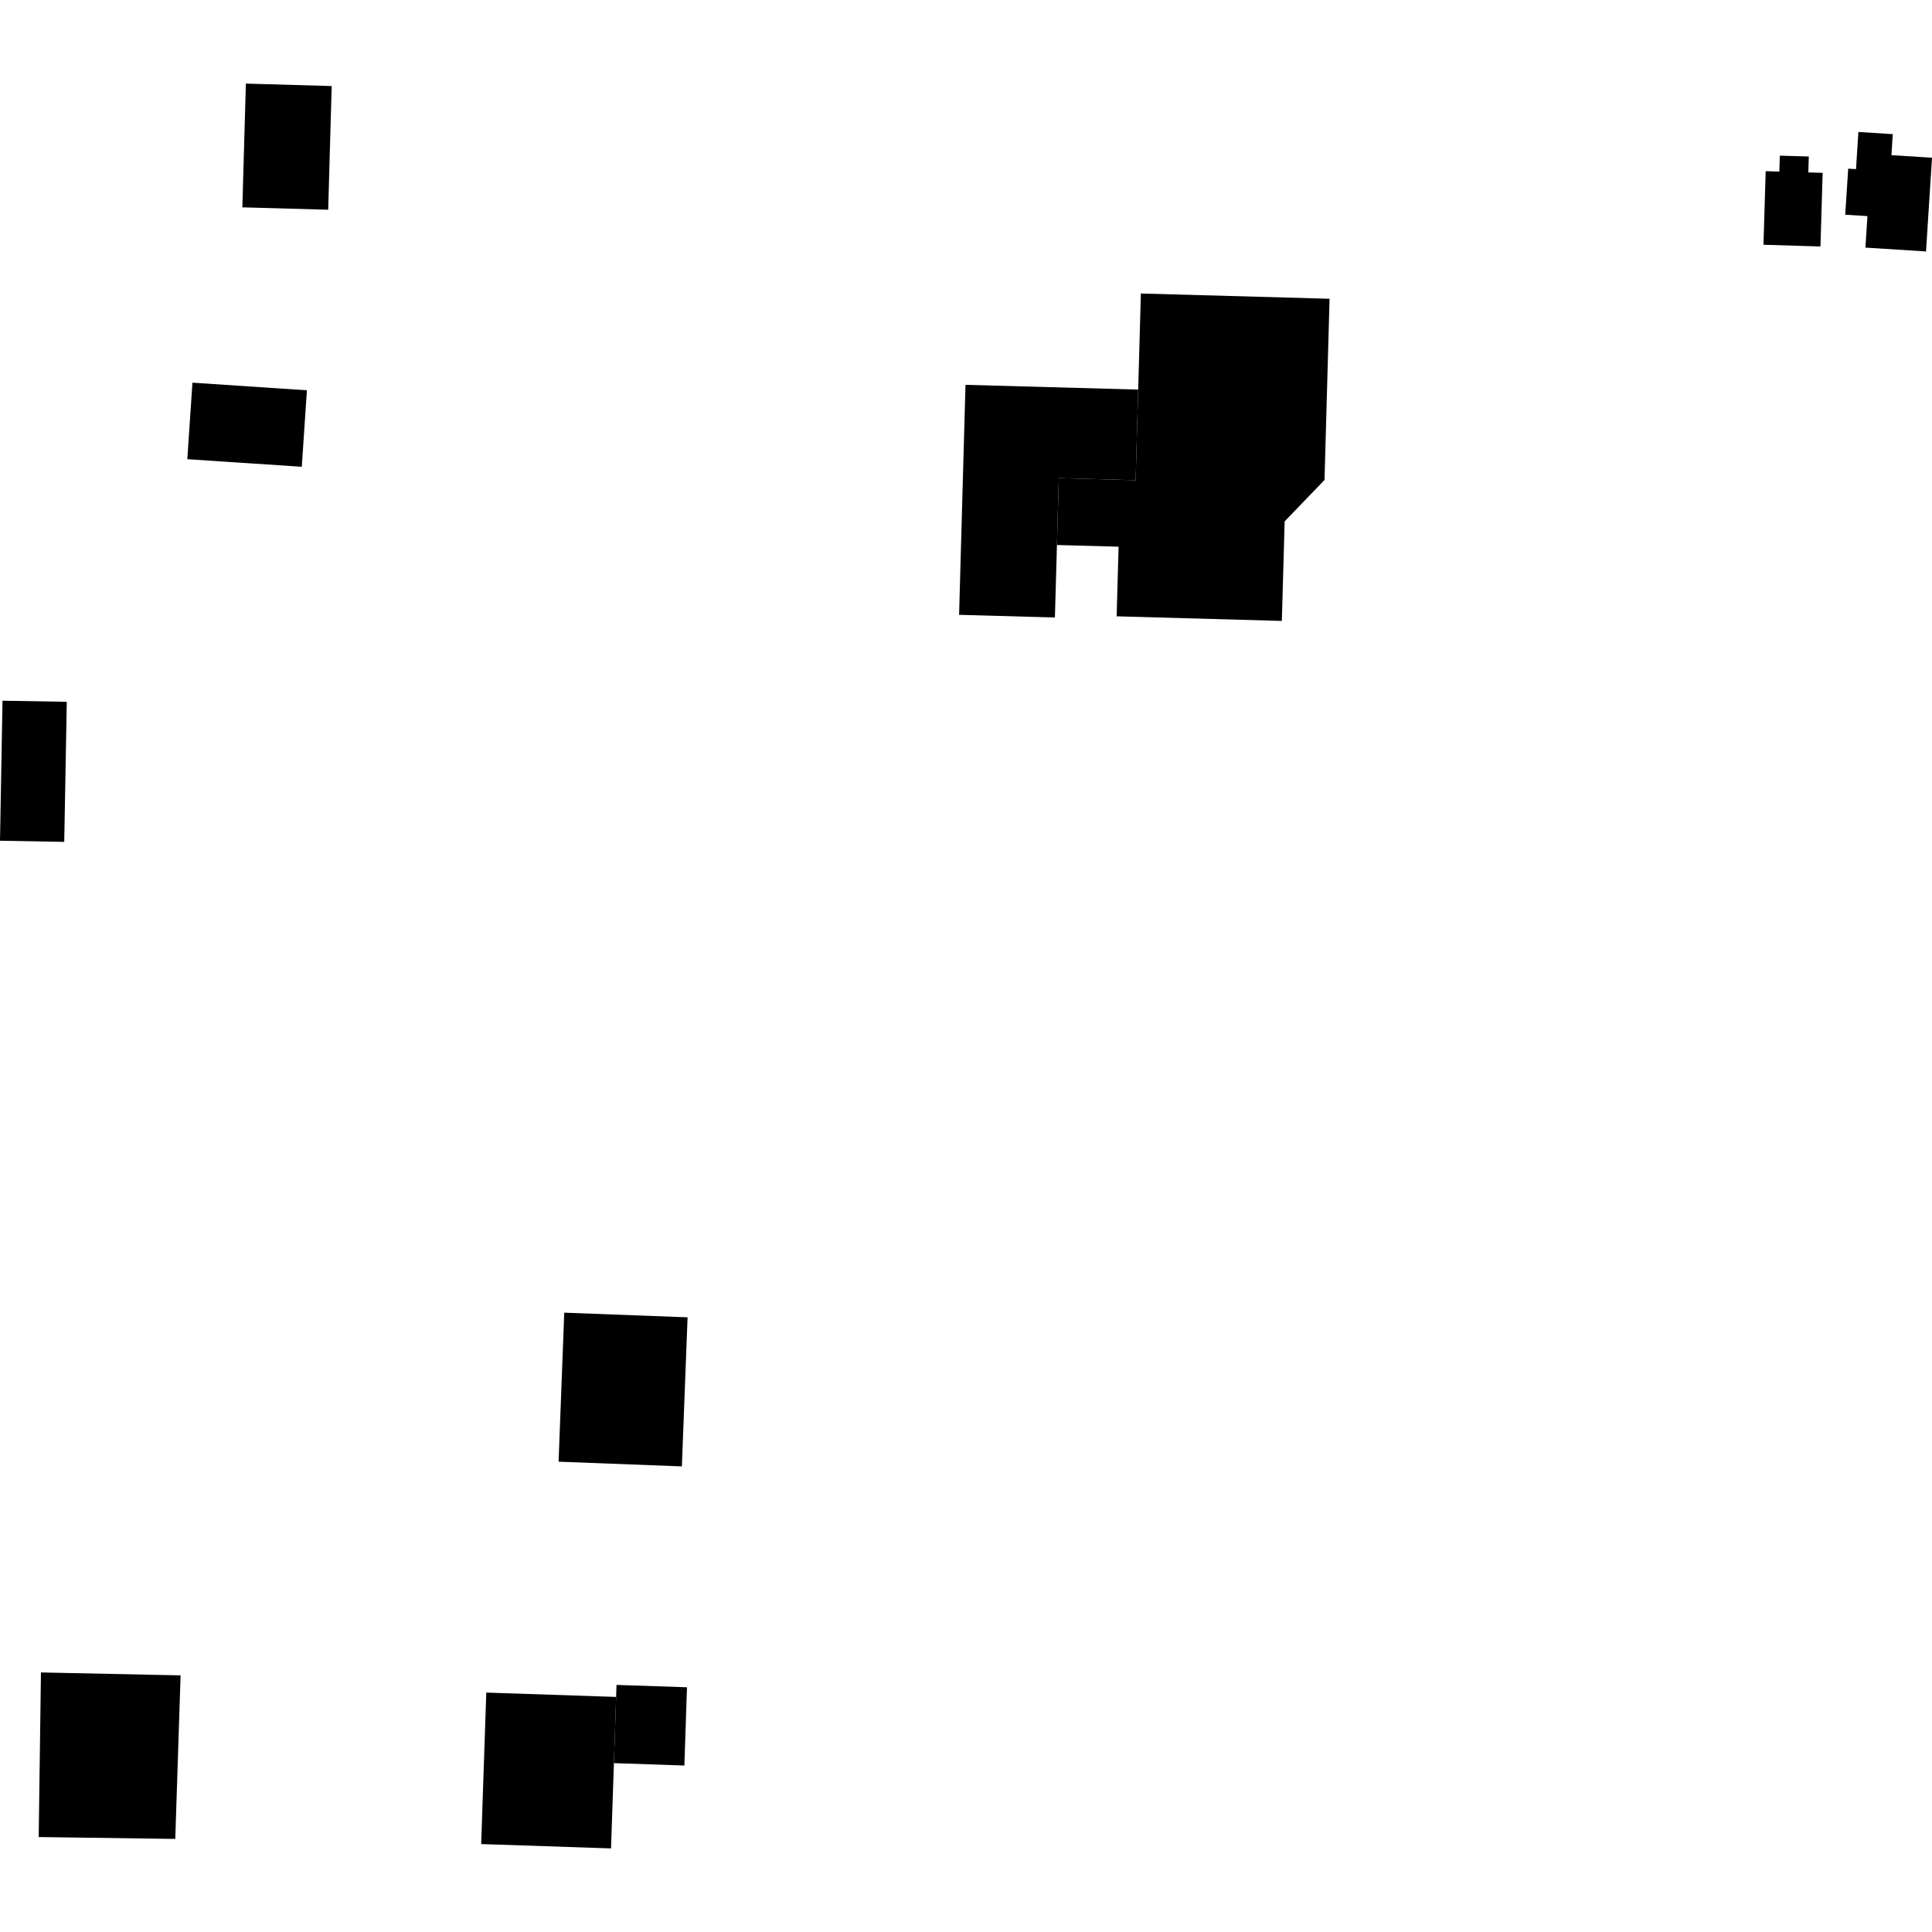 <?xml version="1.0" encoding="utf-8" standalone="no"?>
<!DOCTYPE svg PUBLIC "-//W3C//DTD SVG 1.1//EN"
  "http://www.w3.org/Graphics/SVG/1.1/DTD/svg11.dtd">
<!-- Created with matplotlib (https://matplotlib.org/) -->
<svg height="288pt" version="1.1" viewBox="0 0 288 288" width="288pt" xmlns="http://www.w3.org/2000/svg" xmlns:xlink="http://www.w3.org/1999/xlink">
 <defs>
  <style type="text/css">
*{stroke-linecap:butt;stroke-linejoin:round;}
  </style>
 </defs>
 <g id="figure_1">
  <g id="patch_1">
   <path d="M 0 288 
L 288 288 
L 288 0 
L 0 0 
z
" style="fill:none;opacity:0;"/>
  </g>
  <g id="axes_1">
   <g id="PatchCollection_1">
    <path clip-path="url(#p397217a245)" d="M 277.026 19.675 
L 282.151 19.995 
L 281.953 23.131 
L 288 23.514 
L 287.108 37.483 
L 278.077 36.91 
L 278.377 32.217 
L 275.064 32.006 
L 275.509 25.142 
L 276.674 25.216 
L 277.026 19.675 
"/>
    <path clip-path="url(#p397217a245)" d="M 157.557 81.243 
L 166.747 81.494 
L 166.456 91.874 
L 191.082 92.561 
L 191.501 77.719 
L 197.443 71.547 
L 198.197 44.536 
L 170.067 43.751 
L 169.669 58.076 
L 169.289 71.586 
L 157.835 71.271 
L 157.557 81.243 
"/>
    <path clip-path="url(#p397217a245)" d="M 83.267 217.891 
L 84.111 195.677 
L 102.496 196.371 
L 101.645 218.593 
L 83.267 217.891 
"/>
    <path clip-path="url(#p397217a245)" d="M 71.728 274.891 
L 72.49 252.31 
L 91.846 252.958 
L 91.515 262.829 
L 91.085 275.539 
L 71.728 274.891 
"/>
    <path clip-path="url(#p397217a245)" d="M 91.515 262.829 
L 91.846 252.958 
L 91.904 251.168 
L 102.407 251.52 
L 102.018 263.182 
L 91.515 262.829 
"/>
    <path clip-path="url(#p397217a245)" d="M 142.97 91.652 
L 143.925 57.366 
L 169.669 58.076 
L 169.289 71.586 
L 157.835 71.271 
L 157.557 81.243 
L 157.254 92.048 
L 142.97 91.652 
"/>
    <path clip-path="url(#p397217a245)" d="M 265.317 23.204 
L 269.636 23.329 
L 269.563 25.702 
L 271.699 25.764 
L 271.373 36.743 
L 262.877 36.485 
L 263.209 25.515 
L 265.244 25.576 
L 265.317 23.204 
"/>
    <path clip-path="url(#p397217a245)" d="M 48.923 31.265 
L 36.128 30.907 
L 36.651 12.461 
L 49.445 12.828 
L 48.923 31.265 
"/>
    <path clip-path="url(#p397217a245)" d="M 28.686 57.044 
L 45.75 58.177 
L 44.987 69.583 
L 27.923 68.45 
L 28.686 57.044 
"/>
    <path clip-path="url(#p397217a245)" d="M 9.575 125.498 
L 0 125.325 
L 0.374 104.454 
L 9.956 104.618 
L 9.575 125.498 
"/>
    <path clip-path="url(#p397217a245)" d="M 6.105 249.309 
L 5.768 273.845 
L 26.127 274.124 
L 26.92 249.745 
L 6.105 249.309 
"/>
   </g>
  </g>
 </g>
 <defs>
  <clipPath id="p397217a245">
   <rect height="263.078" width="288" x="0" y="12.461"/>
  </clipPath>
 </defs>
</svg>

